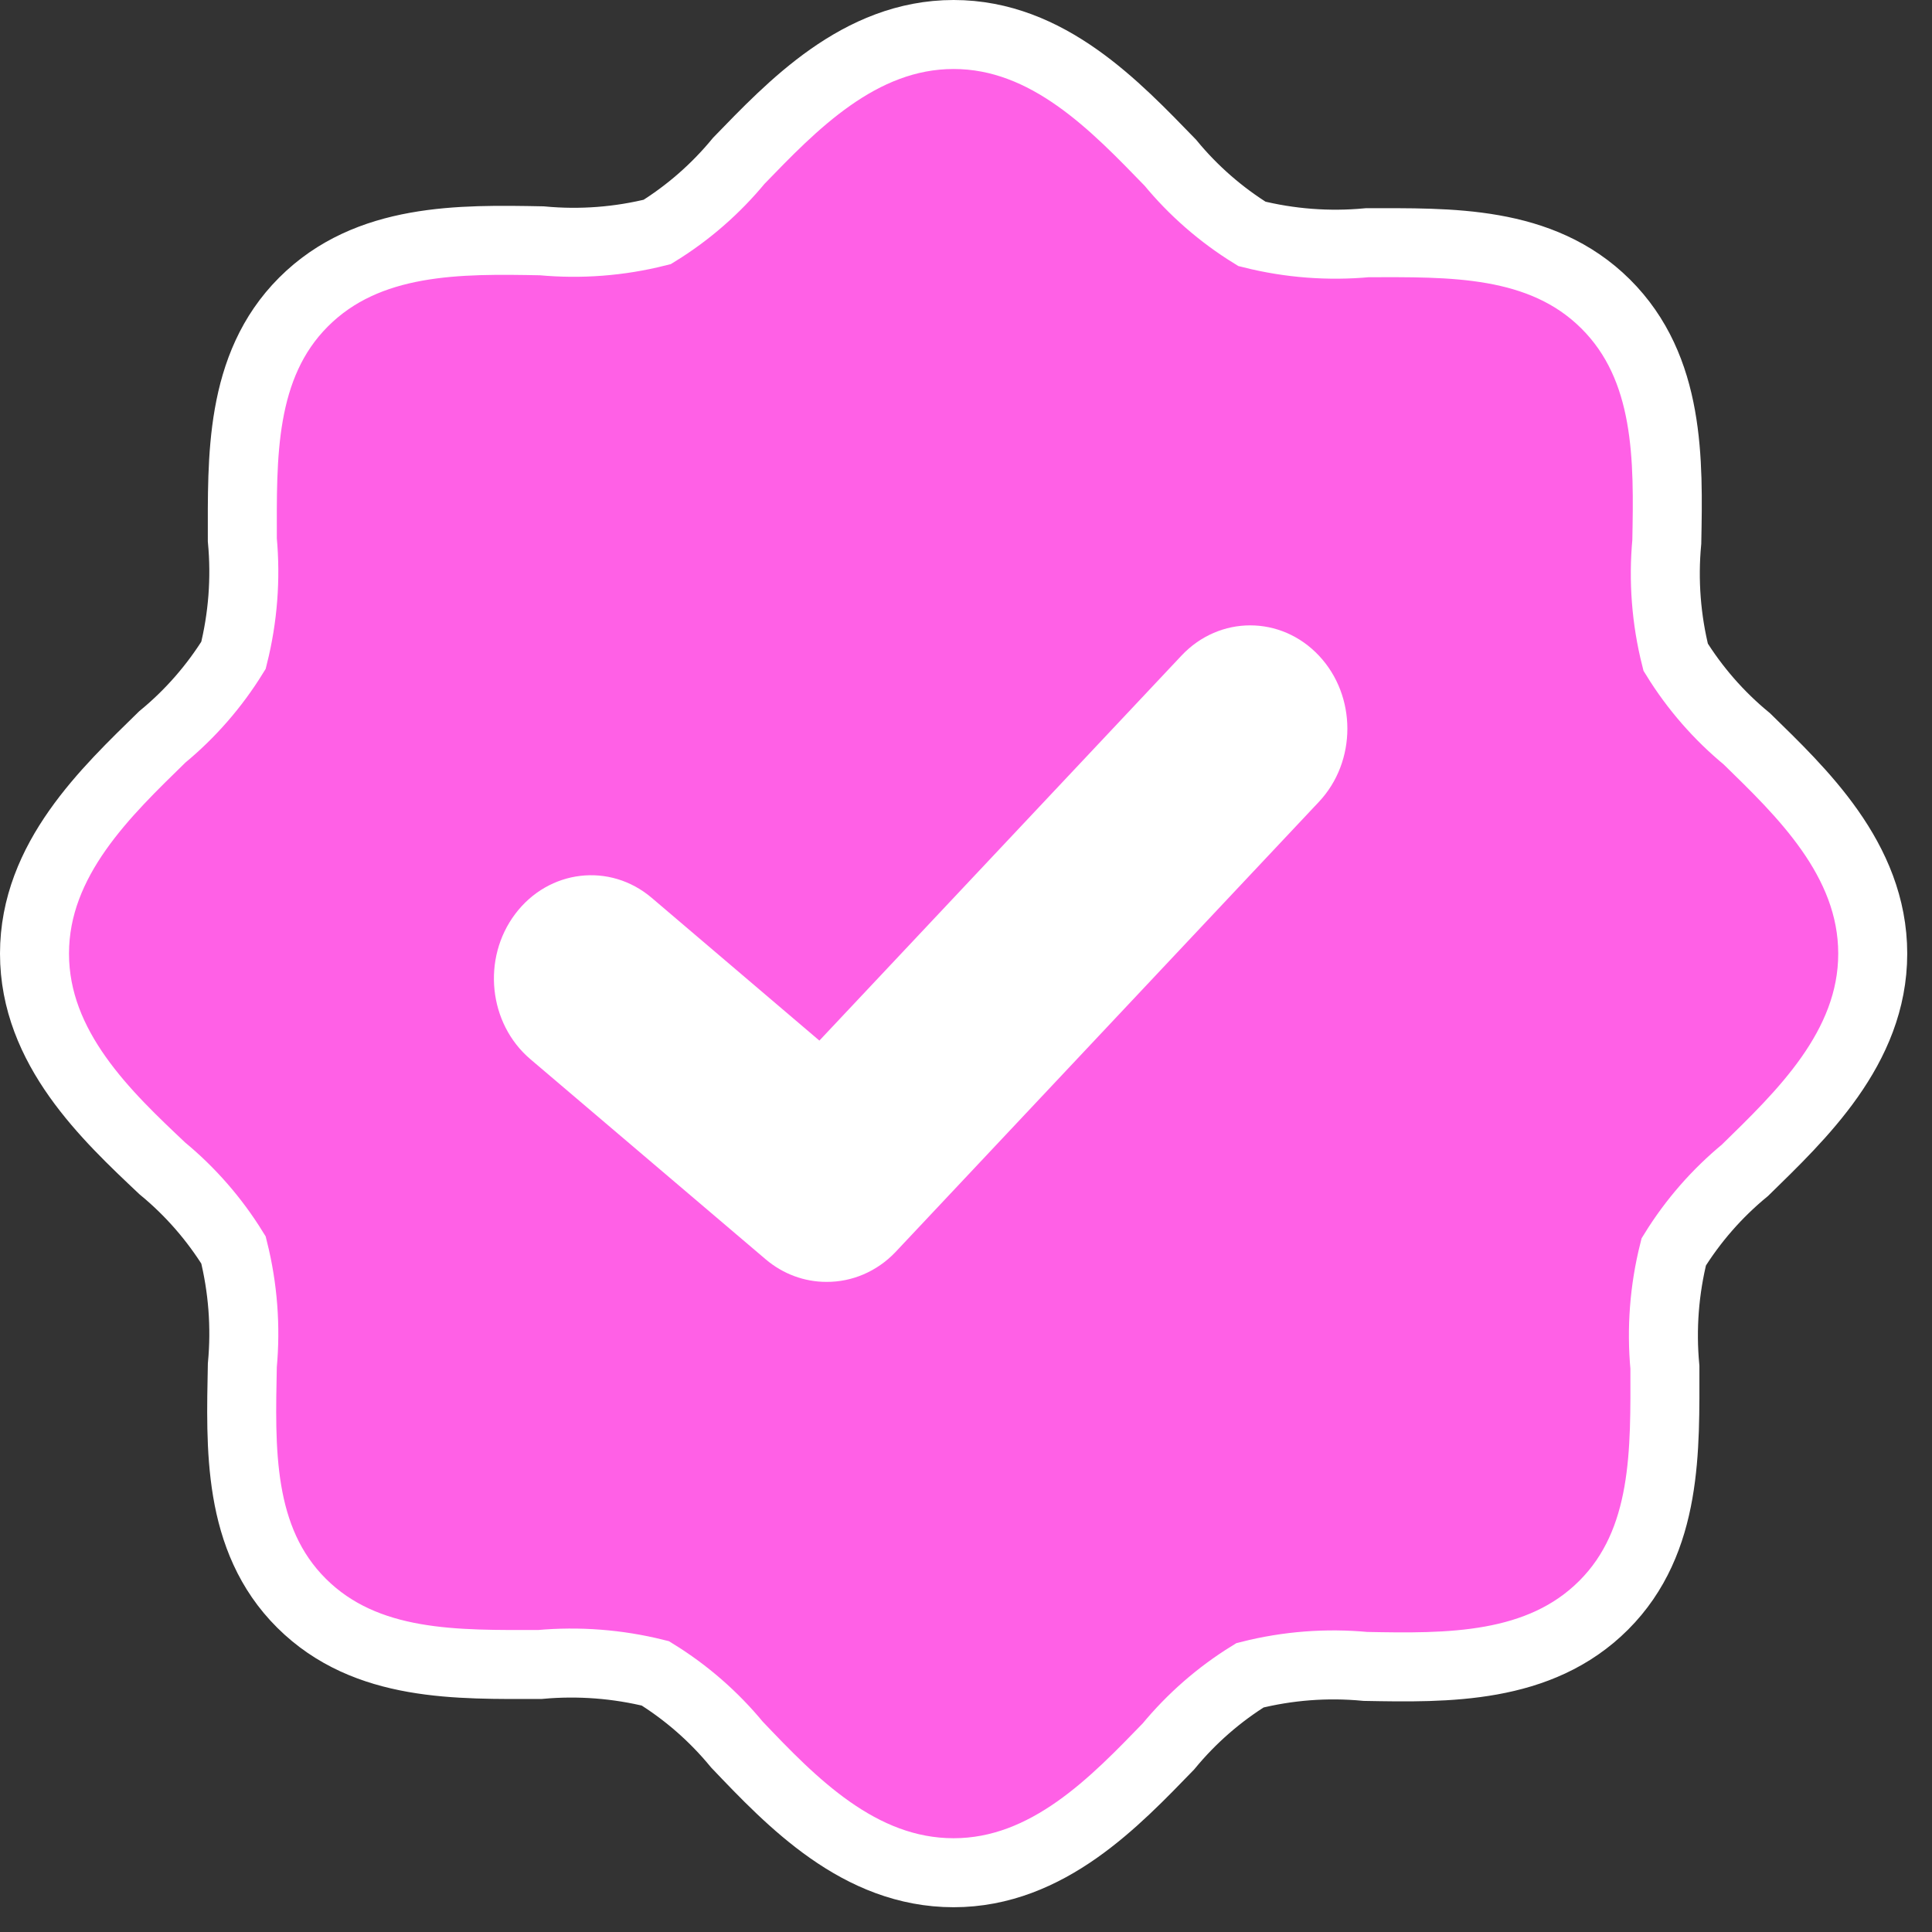 <svg width="56" height="56" viewBox="0 0 56 56" fill="none" xmlns="http://www.w3.org/2000/svg">
<rect x="0" y="0" width="56" height="56" fill="#333333" stroke="none"/>
<path d="M27.641 54.282C24.896 54.282 22.933 52.218 21.36 50.567C20.691 49.754 19.891 49.056 18.995 48.503C17.902 48.231 16.77 48.144 15.648 48.246C13.283 48.246 10.617 48.336 8.742 46.472C6.868 44.609 6.98 41.943 7.024 39.578C7.129 38.456 7.042 37.325 6.768 36.231C6.214 35.335 5.517 34.535 4.704 33.866C3.097 32.349 1 30.385 1 27.641C1 24.896 3.097 22.933 4.704 21.36C5.517 20.691 6.214 19.891 6.768 18.995C7.042 17.902 7.129 16.77 7.024 15.648C7.024 13.294 6.935 10.617 8.798 8.754C10.661 6.89 13.339 6.935 15.704 6.98C16.826 7.085 17.957 6.999 19.051 6.723C19.947 6.17 20.745 5.473 21.416 4.659C22.933 3.097 24.896 1 27.641 1C30.385 1 32.349 3.097 33.922 4.715C34.591 5.528 35.391 6.225 36.287 6.779C37.38 7.053 38.511 7.14 39.634 7.035C41.999 7.035 44.665 6.946 46.539 8.809C48.414 10.672 48.358 13.35 48.313 15.704C48.208 16.826 48.295 17.957 48.57 19.05C49.123 19.946 49.82 20.746 50.634 21.416C52.184 22.933 54.282 24.896 54.282 27.641C54.282 30.385 52.184 32.349 50.578 33.922C49.765 34.591 49.067 35.391 48.514 36.287C48.24 37.38 48.153 38.511 48.258 39.634C48.258 41.988 48.347 44.665 46.484 46.528C44.621 48.391 41.943 48.347 39.578 48.302C38.456 48.196 37.325 48.283 36.231 48.559C35.335 49.112 34.537 49.809 33.866 50.623C32.349 52.184 30.385 54.282 27.641 54.282Z" fill="#FF60E6" stroke="white" stroke-width="2"/>
<path d="M23.955 37.156C23.315 37.157 22.694 36.926 22.195 36.503L15.371 30.699C14.158 29.666 13.963 27.781 14.934 26.491C15.906 25.201 17.679 24.993 18.892 26.026L23.75 30.162L34.245 19.004C35.345 17.834 37.13 17.834 38.23 19.004C39.329 20.173 39.329 22.071 38.23 23.241L25.948 36.3C25.416 36.854 24.7 37.161 23.955 37.156Z" fill="white"/>
</svg>
